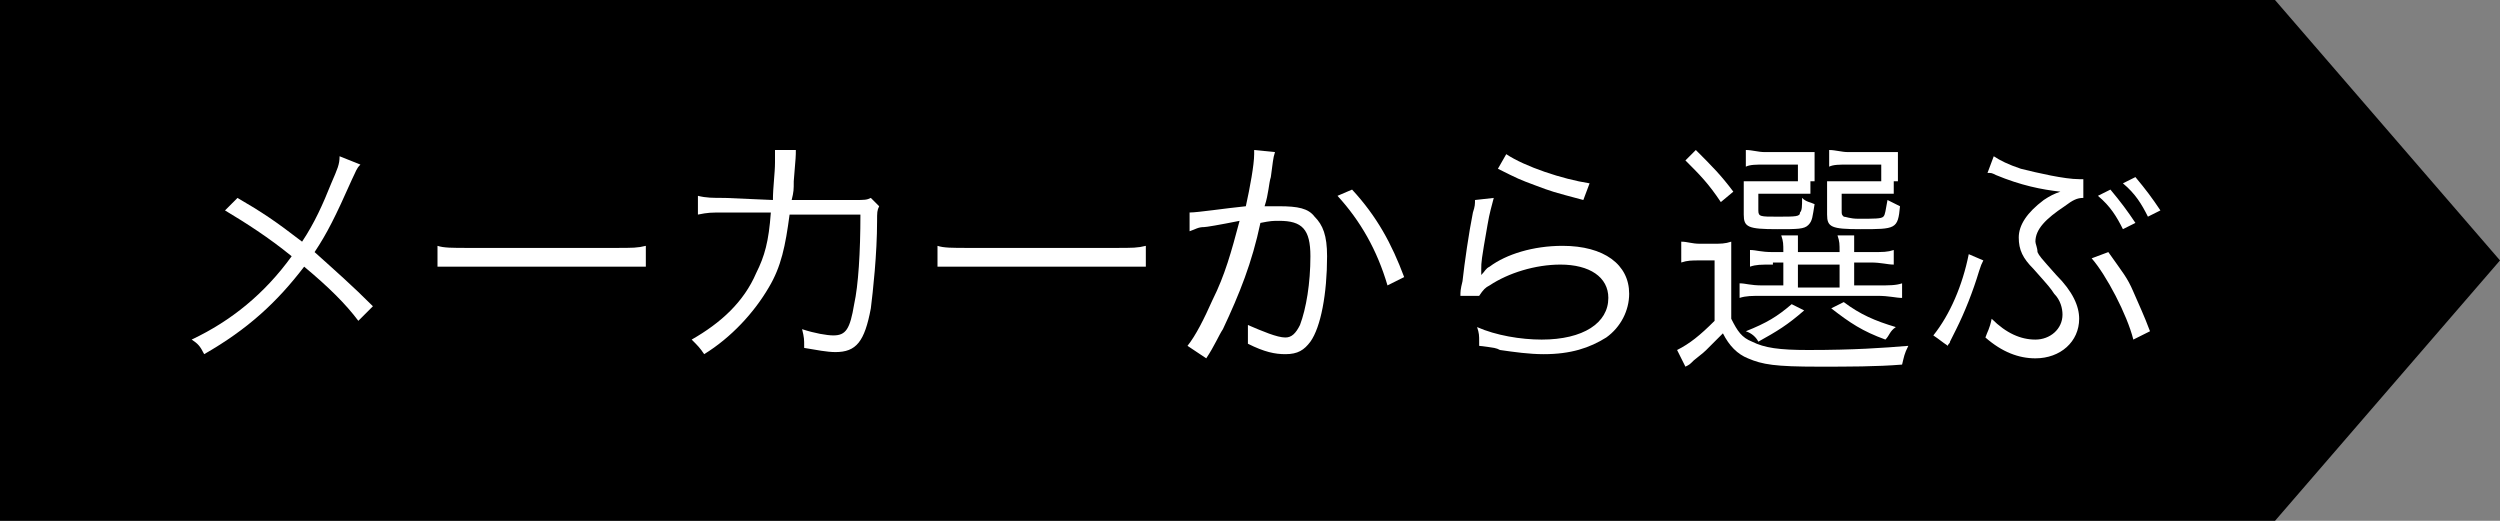 <?xml version="1.0" encoding="utf-8"?>
<!-- Generator: Adobe Illustrator 21.1.0, SVG Export Plug-In . SVG Version: 6.00 Build 0)  -->
<svg version="1.1" id="レイヤー_1" xmlns="http://www.w3.org/2000/svg" xmlns:xlink="http://www.w3.org/1999/xlink" x="0px"
	 y="0px" viewBox="0 0 120 25" style="enable-background:new 0 0 120 25;" xml:space="preserve">
<rect x="0" y="0" width="120" height="25" fill="#808080" stroke="none"/>
<style type="text/css">
	.st0{fill:#FFFFFF;}
</style>
<polygon points="109.2,0 0,0 0,25 109.2,25 120,12.5 "/>
<g>
	<path class="st0" d="M17.3,7.9c-0.2,0.2-0.2,0.3-0.4,0.7c-0.8,1.8-1.2,2.6-1.8,3.5c1,0.9,1.8,1.6,2.8,2.6l-0.7,0.7
		c-0.6-0.8-1.4-1.6-2.6-2.6c-1.3,1.7-2.7,3-4.8,4.2c-0.2-0.4-0.3-0.5-0.6-0.7c1.9-0.9,3.5-2.2,4.8-4c-1.1-0.9-2.2-1.6-3.2-2.2
		l0.6-0.6c1.2,0.7,1.8,1.1,3.1,2.1c0.6-0.9,1-1.8,1.4-2.8c0.3-0.7,0.4-0.9,0.4-1.3L17.3,7.9z"/>
	<path class="st0" d="M21,11.8c0.3,0.1,0.7,0.1,1.5,0.1h7c0.9,0,1.1,0,1.5-0.1v1c-0.4,0-0.7,0-1.5,0h-7c-0.9,0-1.1,0-1.5,0V11.8z"/>
	<path class="st0" d="M37.1,9.6c0-0.6,0.1-1.3,0.1-1.8c0-0.3,0-0.4,0-0.6l1,0c0,0.3,0,0.3-0.1,1.5c0,0.4,0,0.5-0.1,0.9l3,0
		c0.5,0,0.6,0,0.8-0.1l0.4,0.4c-0.1,0.2-0.1,0.3-0.1,0.7c0,1.6-0.2,3.4-0.3,4.2c-0.3,1.6-0.7,2.1-1.7,2.1c-0.4,0-0.9-0.1-1.5-0.2
		c0-0.1,0-0.1,0-0.1c0-0.3,0-0.4-0.1-0.8c0.6,0.2,1.2,0.3,1.5,0.3c0.6,0,0.8-0.3,1-1.5c0.2-0.9,0.3-2.5,0.3-4.3l-3.4,0
		c-0.2,1.5-0.4,2.5-1,3.5c-0.7,1.2-1.8,2.4-3.1,3.2c-0.2-0.3-0.3-0.4-0.6-0.7c1.4-0.8,2.5-1.8,3.1-3.2c0.4-0.8,0.6-1.5,0.7-2.9
		l-2.2,0c-0.7,0-0.8,0-1.3,0.1l0-0.9c0.4,0.1,0.7,0.1,1.3,0.1L37.1,9.6z"/>
	<path class="st0" d="M45,11.8c0.3,0.1,0.7,0.1,1.5,0.1h7c0.9,0,1.1,0,1.5-0.1v1c-0.4,0-0.7,0-1.5,0h-7c-0.9,0-1.1,0-1.5,0V11.8z"/>
	<path class="st0" d="M57.1,10.2c0.4,0,1.7-0.2,2.7-0.3c0.2-0.9,0.4-2,0.4-2.5c0,0,0-0.1,0-0.2l1,0.1c-0.1,0.3-0.1,0.5-0.2,1.2
		c-0.1,0.3-0.1,0.8-0.3,1.4c0.3,0,0.4,0,0.7,0c0.9,0,1.4,0.1,1.7,0.5c0.4,0.4,0.6,0.9,0.6,1.9c0,1.8-0.3,3.4-0.8,4.1
		c-0.3,0.4-0.6,0.6-1.2,0.6c-0.5,0-1-0.1-1.8-0.5c0-0.2,0-0.3,0-0.4c0-0.2,0-0.3,0-0.5c0.7,0.3,1.4,0.6,1.8,0.6
		c0.3,0,0.5-0.2,0.7-0.6c0.3-0.8,0.5-2,0.5-3.3c0-1.3-0.4-1.7-1.5-1.7c-0.3,0-0.4,0-0.9,0.1c-0.4,1.9-1,3.4-1.8,5.1
		c-0.2,0.3-0.4,0.8-0.8,1.4L57,16.6c0.4-0.5,0.8-1.3,1.2-2.2c0.6-1.2,0.9-2.3,1.3-3.8c-1,0.2-1.6,0.3-1.7,0.3
		c-0.3,0-0.4,0.1-0.7,0.2L57.1,10.2z M64.9,9.1c1.2,1.3,1.9,2.6,2.5,4.2l-0.8,0.4c-0.5-1.7-1.3-3.1-2.4-4.3L64.9,9.1z"/>
	<path class="st0" d="M71.7,9.5c-0.1,0.4-0.2,0.7-0.3,1.3c-0.3,1.7-0.3,1.8-0.3,2.1c0,0.1,0,0.2,0,0.3l0,0c0.2-0.2,0.2-0.3,0.4-0.4
		c0.8-0.6,2.1-1,3.5-1c2,0,3.2,0.9,3.2,2.3c0,0.8-0.4,1.6-1.1,2.1c-0.8,0.5-1.7,0.8-3,0.8c-0.7,0-1.4-0.1-2.1-0.2
		c-0.2-0.1-0.2-0.1-1-0.2c0-0.1,0-0.2,0-0.2c0-0.3,0-0.4-0.1-0.7c0.9,0.4,2.1,0.6,3.1,0.6c2,0,3.2-0.8,3.2-2c0-1-0.9-1.6-2.3-1.6
		c-1.2,0-2.5,0.4-3.4,1c-0.2,0.1-0.3,0.2-0.5,0.5l-0.9,0c0-0.2,0-0.3,0.1-0.7c0.1-0.9,0.3-2.3,0.5-3.3c0.1-0.3,0.1-0.4,0.1-0.6
		L71.7,9.5z M72.3,7.4C73.2,8,75,8.6,76.3,8.8L76,9.6c-1.5-0.4-1.5-0.4-2.3-0.7c-0.8-0.3-0.8-0.3-1.8-0.8L72.3,7.4z"/>
	<path class="st0" d="M80.7,11.6c0.3,0,0.5,0.1,0.9,0.1h0.6c0.4,0,0.6,0,0.9-0.1c0,0.4,0,0.6,0,1.3v2.4c0.3,0.6,0.5,0.9,1,1.1
		c0.6,0.3,1.3,0.4,2.7,0.4c2.2,0,3.6-0.1,4.8-0.2c-0.2,0.4-0.2,0.5-0.3,0.9c-1.2,0.1-2.6,0.1-4,0.1c-2.1,0-2.7-0.1-3.4-0.4
		c-0.5-0.2-0.9-0.6-1.2-1.2c-0.4,0.4-0.6,0.6-0.8,0.8c-0.1,0.1-0.1,0.1-0.6,0.5c-0.2,0.2-0.2,0.2-0.4,0.3l-0.4-0.8
		c0.6-0.3,1.1-0.7,1.8-1.4v-2.9h-0.7c-0.4,0-0.6,0-0.9,0.1V11.6z M81.4,7.2c0.8,0.8,1.2,1.2,1.8,2l-0.6,0.5c-0.6-0.9-1-1.3-1.7-2
		L81.4,7.2z M85.1,12.7c-0.6,0-0.8,0-1.1,0.1V12c0.3,0,0.5,0.1,1.1,0.1h0.5c0-0.4,0-0.5-0.1-0.8h0.8c0,0.2,0,0.4,0,0.8h2
		c0-0.4,0-0.5-0.1-0.8H89c0,0.3,0,0.4,0,0.8h0.8c0.6,0,0.8,0,1.1-0.1v0.7c-0.3,0-0.6-0.1-1.1-0.1H89v1.1h1.1c0.6,0,0.9,0,1.2-0.1
		v0.7c-0.3,0-0.6-0.1-1.2-0.1h-5.5c-0.5,0-0.8,0-1.1,0.1v-0.7c0.3,0,0.5,0.1,1.1,0.1h1v-1.1H85.1z M86.9,8.7c0,0.3,0,0.5,0,0.6
		c-0.2,0-0.4,0-0.7,0h-1.8v0.8c0,0.3,0.1,0.3,0.9,0.3c0.9,0,1.1,0,1.1-0.2c0.1-0.1,0.1-0.3,0.1-0.7c0.2,0.2,0.4,0.2,0.6,0.3
		c-0.1,0.6-0.1,0.8-0.3,1C86.6,11,86.3,11,85.3,11c-1.4,0-1.6-0.1-1.6-0.7V9.4c0-0.3,0-0.5,0-0.7c0.2,0,0.4,0,0.8,0h1.8V7.9h-1.6
		c-0.4,0-0.7,0-0.9,0.1V7.2c0.3,0,0.6,0.1,0.9,0.1h1.3c0.6,0,0.8,0,1.1,0c0,0.2,0,0.4,0,0.6V8.7z M86.6,14.9c-0.8,0.7-1.3,1-2.2,1.5
		c-0.1-0.2-0.3-0.4-0.6-0.5c1-0.4,1.5-0.7,2.2-1.3L86.6,14.9z M86.3,13.8h2v-1.1h-2V13.8z M90.9,8.7c0,0.3,0,0.5,0,0.6
		c-0.2,0-0.4,0-0.7,0h-1.8v0.8c0,0.2,0,0.2,0.1,0.3c0.1,0,0.3,0.1,0.7,0.1c0.8,0,1.1,0,1.2-0.1c0.1-0.1,0.1-0.3,0.2-0.8
		c0.2,0.1,0.4,0.2,0.6,0.3C91.1,11,91,11,89.3,11c-1.4,0-1.6-0.1-1.6-0.7V9.4c0-0.3,0-0.4,0-0.7c0.2,0,0.4,0,0.8,0h1.8V7.9h-1.6
		c-0.4,0-0.7,0-0.9,0.1V7.2c0.3,0,0.6,0.1,0.9,0.1h1.3c0.6,0,0.8,0,1.1,0c0,0.2,0,0.4,0,0.6V8.7z M88.5,14.5
		c0.8,0.6,1.5,0.9,2.5,1.2c-0.3,0.2-0.3,0.4-0.5,0.6c-1.1-0.4-1.7-0.8-2.6-1.5L88.5,14.5z"/>
	<path class="st0" d="M95.2,12.5c-0.1,0.2-0.1,0.2-0.2,0.5c-0.3,1-0.7,2-1.1,2.8c-0.1,0.2-0.1,0.2-0.3,0.6c0,0.1-0.1,0.1-0.1,0.2
		c-0.3-0.2-0.4-0.3-0.7-0.5c0.8-1,1.4-2.4,1.7-3.9L95.2,12.5z M95.7,7.5C96,7.7,96.4,7.9,97,8.1c0.8,0.2,2.1,0.5,2.8,0.5
		c0,0,0.1,0,0.2,0l0,0.9c-0.3,0-0.5,0.1-0.9,0.4c-0.9,0.6-1.4,1.1-1.4,1.7c0,0.1,0.1,0.3,0.1,0.5c0.1,0.2,0.1,0.2,0.9,1.1
		c0.8,0.8,1.1,1.5,1.1,2.1c0,1.1-0.9,1.9-2.1,1.9c-0.8,0-1.6-0.3-2.4-1c0.1-0.3,0.2-0.4,0.3-0.9c0.7,0.7,1.4,1,2.1,1
		c0.7,0,1.3-0.5,1.3-1.2c0-0.3-0.1-0.7-0.4-1c-0.2-0.3-0.2-0.3-1-1.2c-0.5-0.5-0.7-0.9-0.7-1.5c0-0.6,0.4-1.2,1.2-1.8
		c0.3-0.2,0.5-0.3,0.8-0.4c-0.9-0.1-1.9-0.3-3.1-0.8c-0.2-0.1-0.2-0.1-0.4-0.1L95.7,7.5z M101.2,12.1c0.7,1,0.9,1.2,1.2,1.9
		c0.3,0.7,0.5,1.1,0.8,1.9l-0.8,0.4c-0.3-1.2-1.3-3.1-2-3.9L101.2,12.1z M101.3,9.1c0.5,0.6,0.8,1,1.2,1.6l-0.6,0.3
		c-0.3-0.6-0.6-1.1-1.2-1.6L101.3,9.1z M102.5,8.5c0.5,0.6,0.8,1,1.2,1.6l-0.6,0.3c-0.3-0.6-0.6-1.1-1.2-1.6L102.5,8.5z"/>
</g>
</svg>
